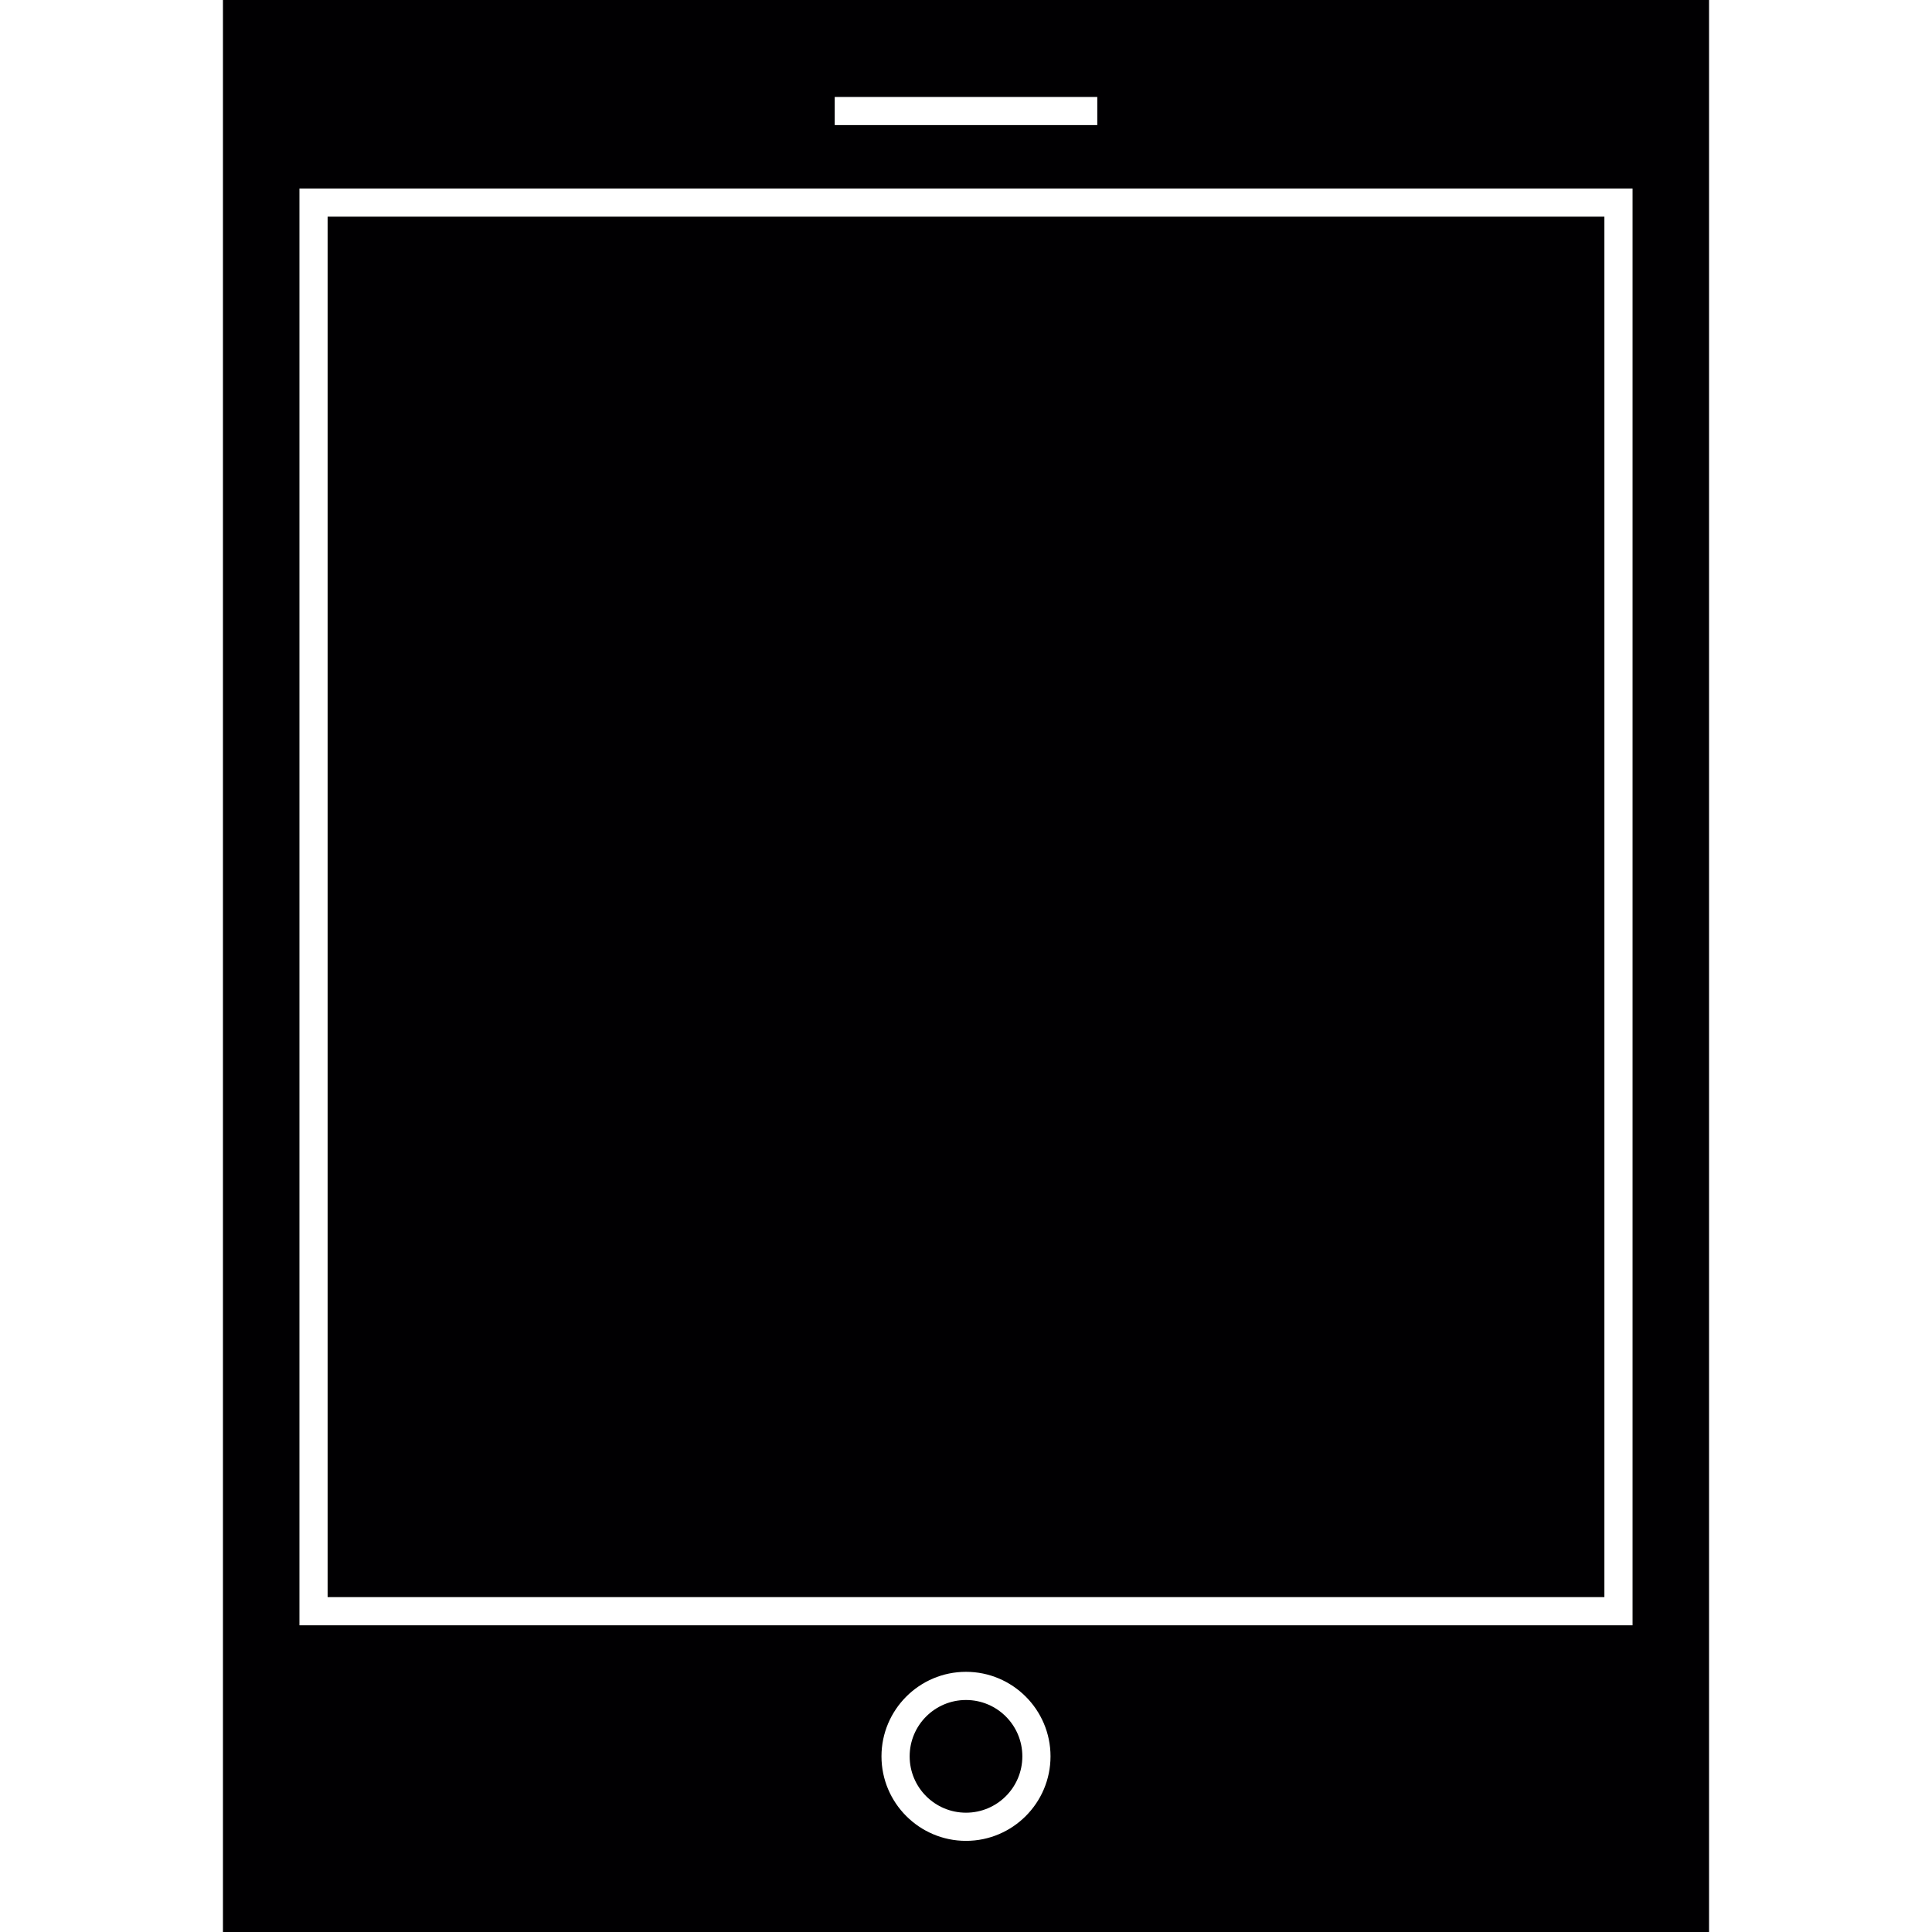 <?xml version="1.0" encoding="iso-8859-1"?>
<!-- Generator: Adobe Illustrator 18.1.1, SVG Export Plug-In . SVG Version: 6.00 Build 0)  -->
<svg version="1.1" id="Capa_1" xmlns="http://www.w3.org/2000/svg" xmlns:xlink="http://www.w3.org/1999/xlink" x="0px" y="0px"
	 viewBox="0 0 409.196 409.196" style="enable-background:new 0 0 409.196 409.196;" xml:space="preserve">
<g>
	<g>
		<circle style="fill:#010002;" cx="204.598" cy="371.993" r="11.934"/>
		<rect x="69.389" y="45.891" style="fill:#010002;" width="270.419" height="292.377"/>
		<path style="fill:#010002;" d="M47.222,0v409.196h314.752V0H47.222z M176.792,20.532h55.611v5.967h-55.611V20.532z
			 M204.598,389.893c-9.869,0-17.901-8.031-17.901-17.901s8.031-17.901,17.901-17.901s17.901,8.031,17.901,17.901
			S214.467,389.893,204.598,389.893z M345.774,344.235H63.422V39.924h282.352V344.235z"/>
	</g>
</g>
<g>
</g>
<g>
</g>
<g>
</g>
<g>
</g>
<g>
</g>
<g>
</g>
<g>
</g>
<g>
</g>
<g>
</g>
<g>
</g>
<g>
</g>
<g>
</g>
<g>
</g>
<g>
</g>
<g>
</g>
</svg>
